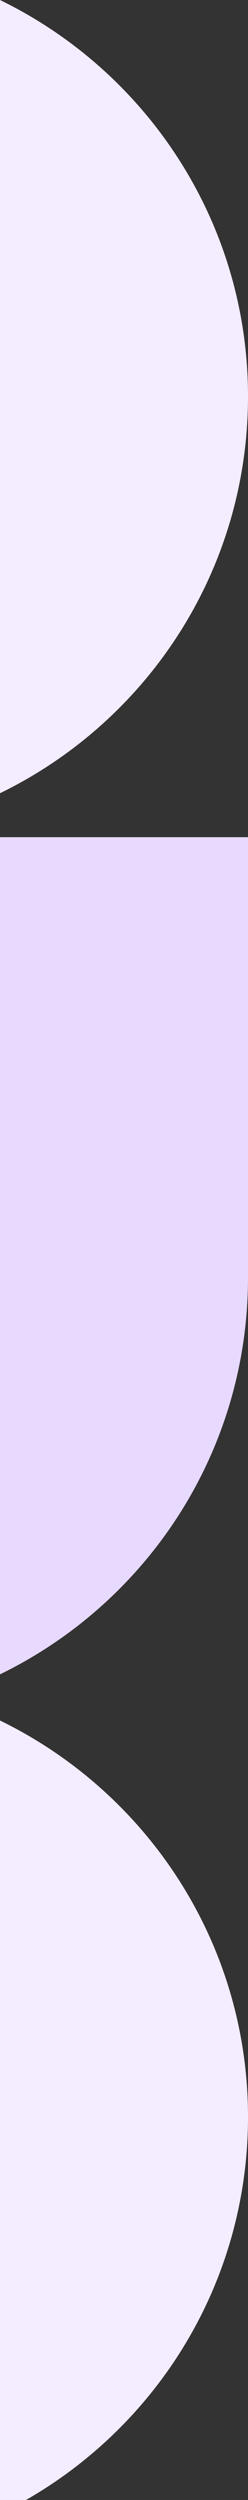 <?xml version="1.0" encoding="utf-8"?>
<!-- Generator: Adobe Illustrator 27.4.0, SVG Export Plug-In . SVG Version: 6.00 Build 0)  -->
<svg version="1.1" id="Layer_1" xmlns="http://www.w3.org/2000/svg" xmlns:xlink="http://www.w3.org/1999/xlink" x="0px" y="0px"
	 viewBox="0 0 56 563.2" style="enable-background:new 0 0 56 563.2;" xml:space="preserve">
<rect x="0" y="0" width="56" height="563.2" fill="#333333" stroke="none"/>
<style type="text/css">
	.st0{fill:#F4ECFF;}
	.st1{fill:#E8D9FF;}
</style>
<path class="st0" d="M0,387.6v178.7c33.1-16.1,56-50,56-89.4C56,437.6,33.1,403.7,0,387.6z"/>
<g>
	<path class="st1" d="M0,188.6v188.6c33.1-16.1,56-50,56-89.4v-99.2H0z"/>
</g>
<g>
	<path class="st0" d="M0,0v178.7c33.1-16.1,56-50,56-89.4C56,50,33.1,16.1,0,0z"/>
</g>
</svg>

